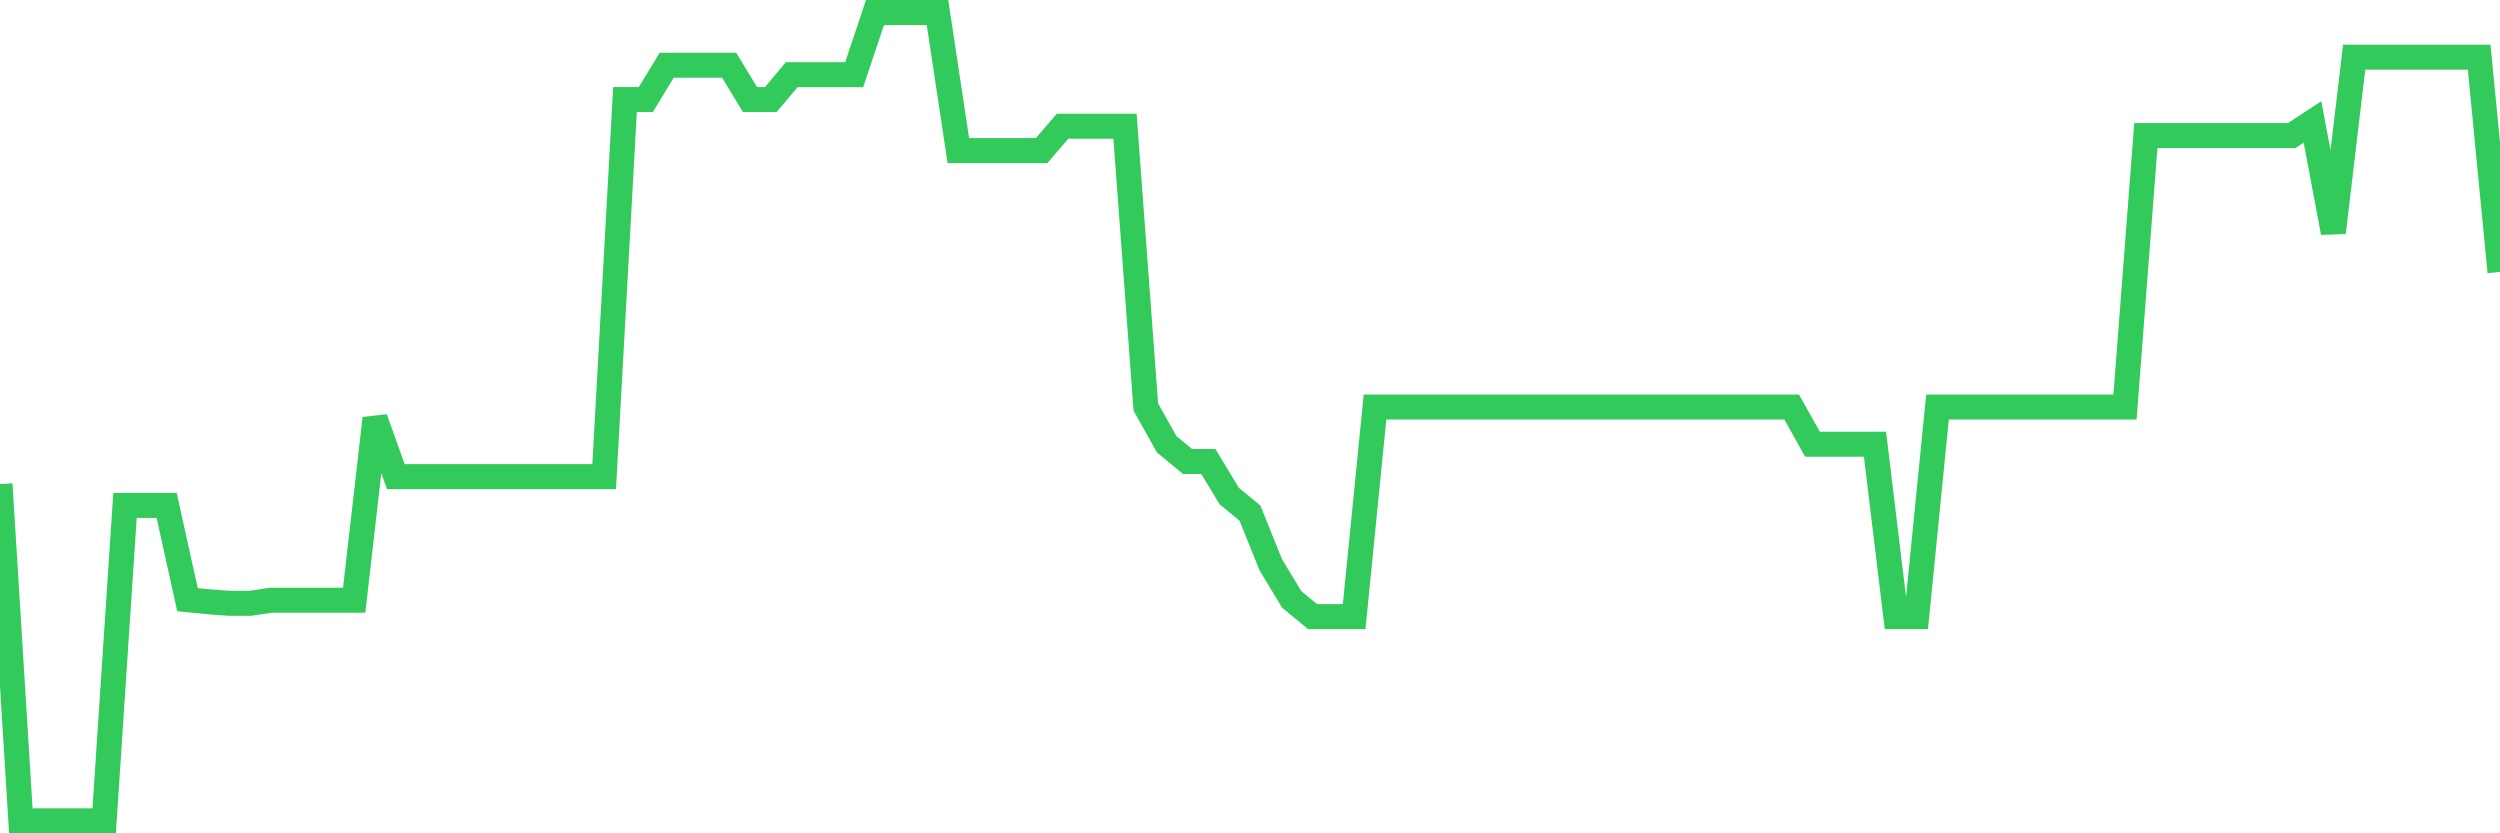 <svg
  xmlns="http://www.w3.org/2000/svg"
  xmlns:xlink="http://www.w3.org/1999/xlink"
  width="120"
  height="40"
  viewBox="0 0 120 40"
  preserveAspectRatio="none"
>
  <polyline
    points="0,23.235 1,39.4 2,39.4 3,39.4 4,39.4 5,39.4 6,24.261 7,24.261 8,24.261 9,28.786 10,28.885 11,28.96 12,28.96 13,28.811 14,28.811 15,28.811 16,28.811 17,28.811 18,20.083 19,22.879 20,22.879 21,22.879 22,22.879 23,22.879 24,22.879 25,22.879 26,22.879 27,22.879 28,22.879 29,22.879 30,4.778 31,4.778 32,3.132 33,3.132 34,3.132 35,3.132 36,4.778 37,4.778 38,3.587 39,3.587 40,3.587 41,3.587 42,0.6 43,0.6 44,0.6 45,0.6 46,7.227 47,7.227 48,7.227 49,7.227 50,7.227 51,6.06 52,6.06 53,6.06 54,6.06 55,19.537 56,21.324 57,22.151 58,22.151 59,23.806 60,24.633 61,27.115 62,28.769 63,29.597 64,29.597 65,29.597 66,19.537 67,19.537 68,19.537 69,19.537 70,19.537 71,19.537 72,19.537 73,19.537 74,19.537 75,19.537 76,19.537 77,19.537 78,19.537 79,19.537 80,19.537 81,19.537 82,19.537 83,19.537 84,19.537 85,19.537 86,19.537 87,21.324 88,21.324 89,21.324 90,21.324 91,29.597 92,29.597 93,19.537 94,19.537 95,19.537 96,19.537 97,19.537 98,19.537 99,19.537 100,19.537 101,19.537 102,19.537 103,6.507 104,6.507 105,6.507 106,6.507 107,6.507 108,6.507 109,6.507 110,6.507 111,5.853 112,11.165 113,2.743 114,2.743 115,2.743 116,2.743 117,2.743 118,2.743 119,2.743 120,13.051"
    fill="none"
    stroke="#32ca5b"
    stroke-width="1.2"
  >
  </polyline>
</svg>